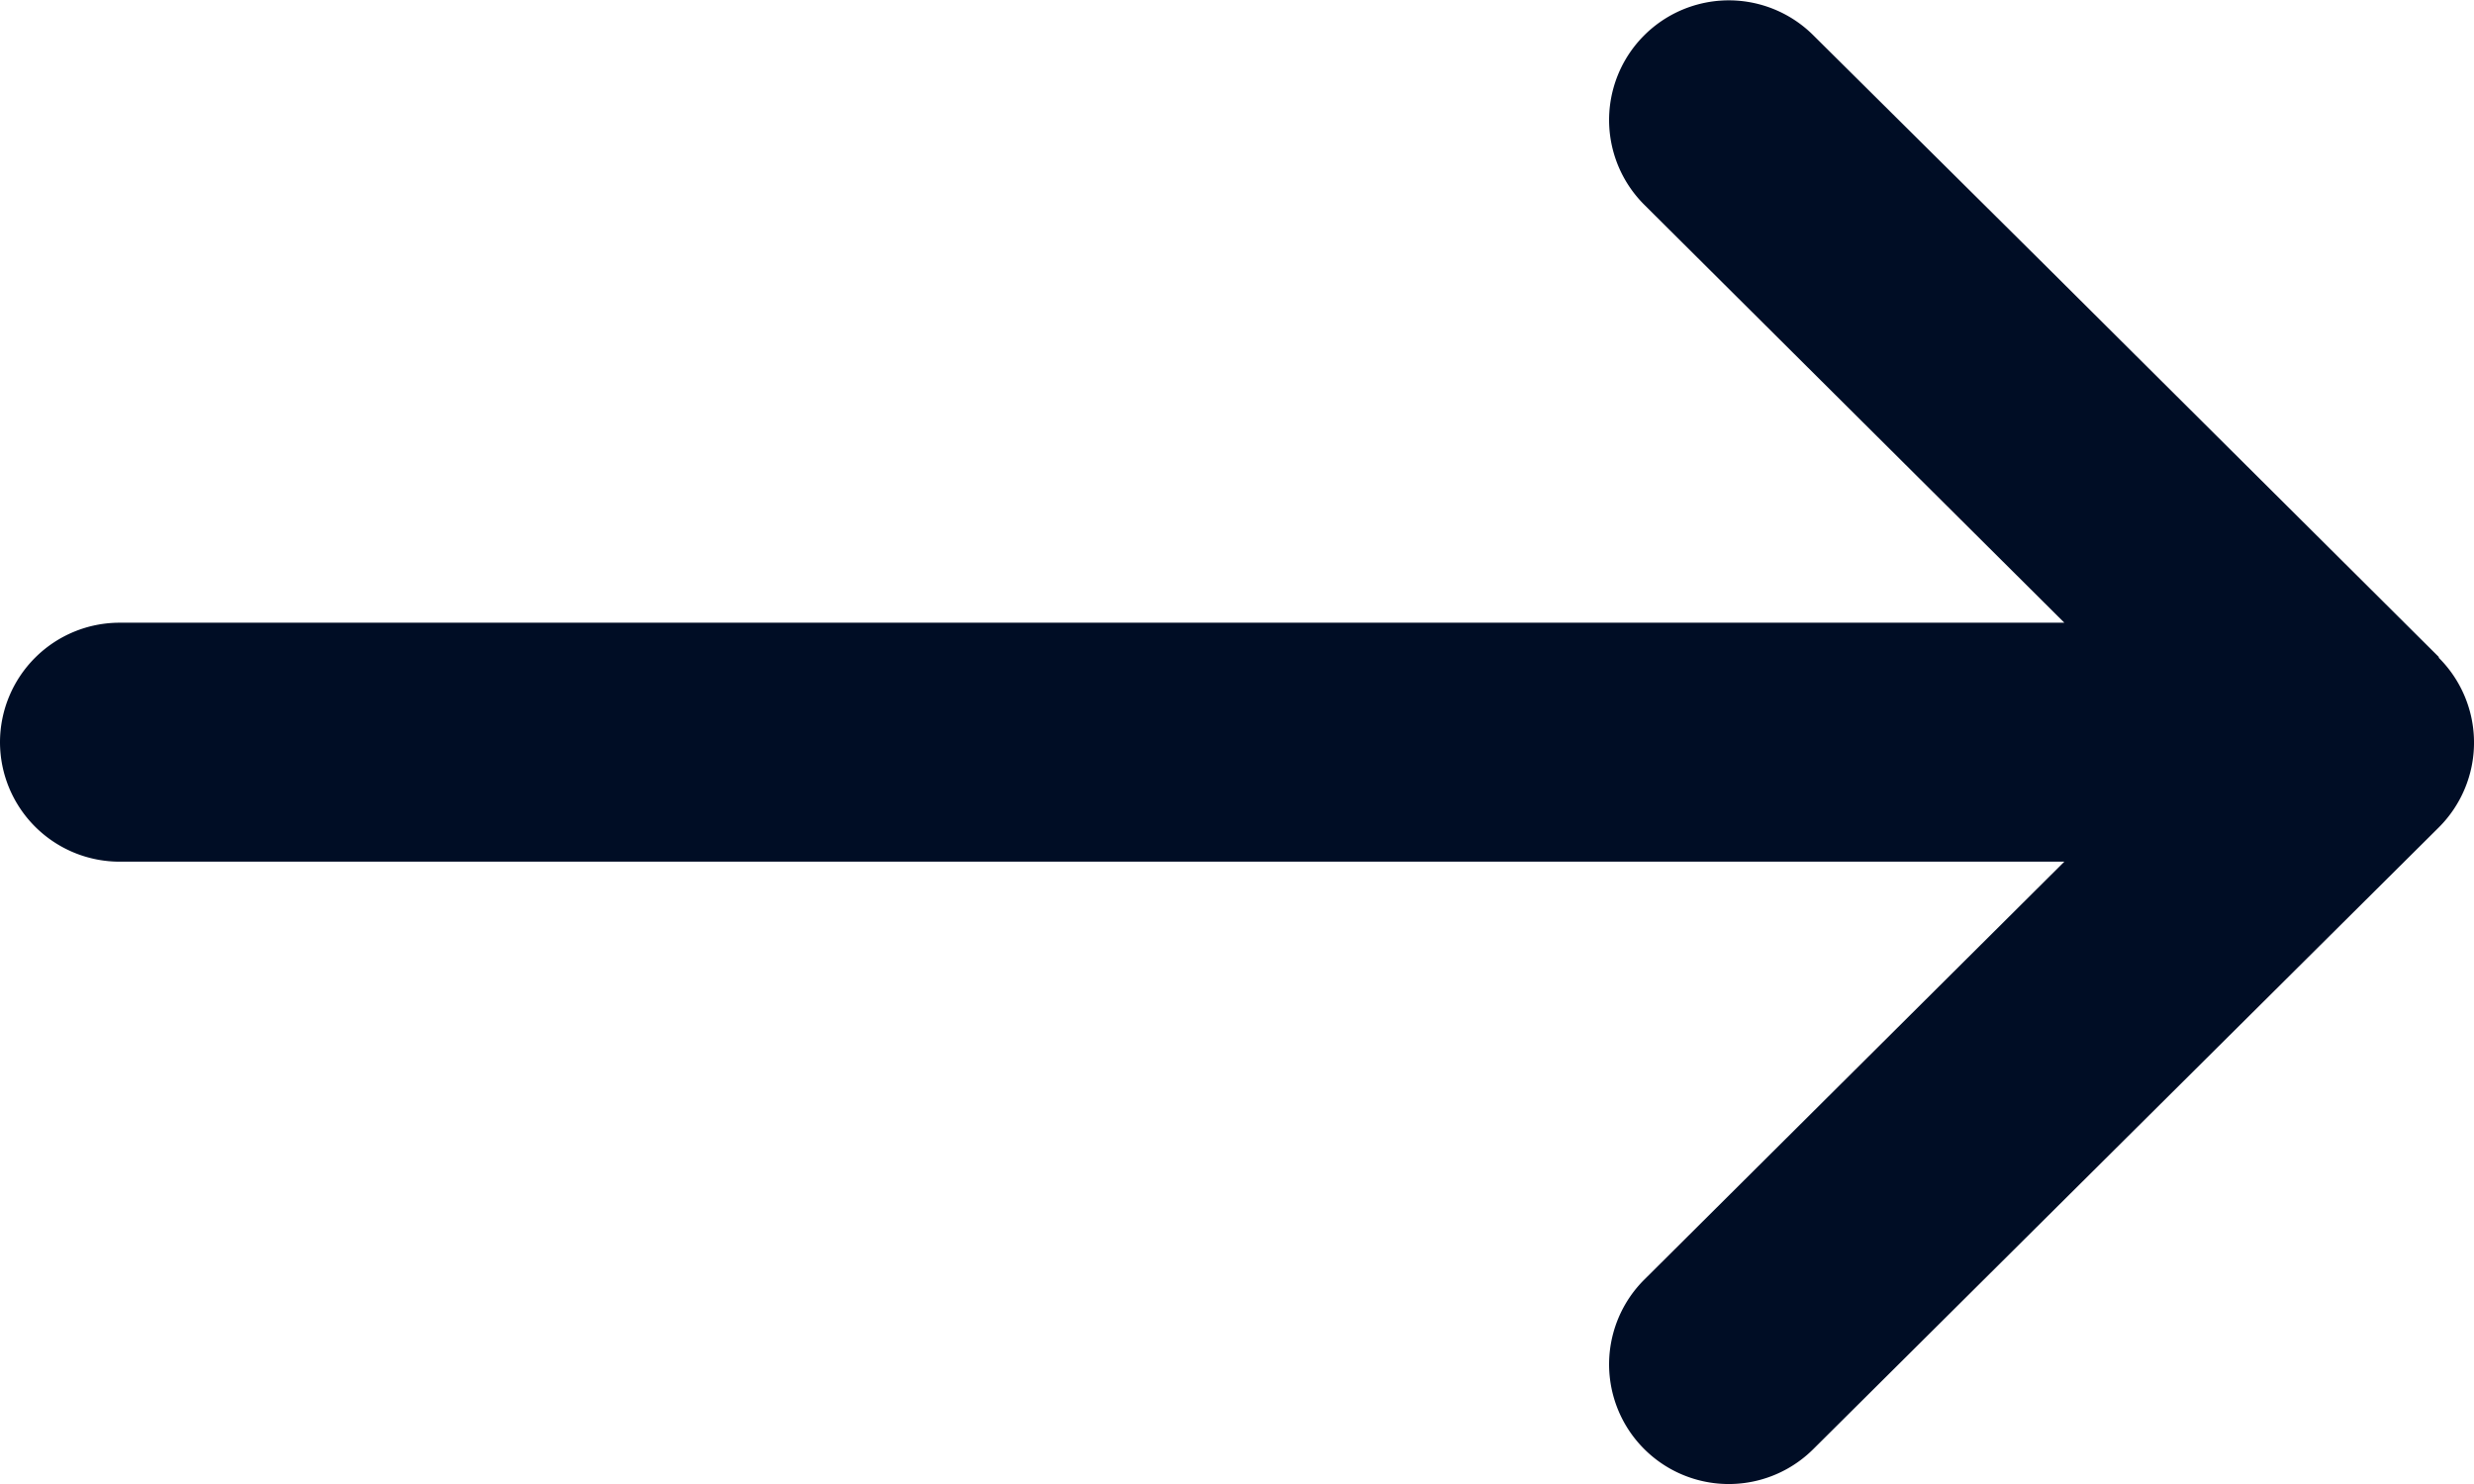 <svg xmlns="http://www.w3.org/2000/svg" width="21.083" height="12.65" viewBox="0 0 21.083 12.65"><path d="M15.783,137.6h0l-3.372-3.356L10.452,132.3a1.02,1.02,0,1,0-1.439,1.446l3.579,3.562H-3.98A1.02,1.02,0,0,0-5,138.325a1.02,1.02,0,0,0,1.02,1.02H12.592l-3.579,3.562a1.02,1.02,0,1,0,1.439,1.446l5.331-5.3h0a1.021,1.021,0,0,0,0-1.446Z" transform="translate(5 -132)" fill="#000d25"/></svg>